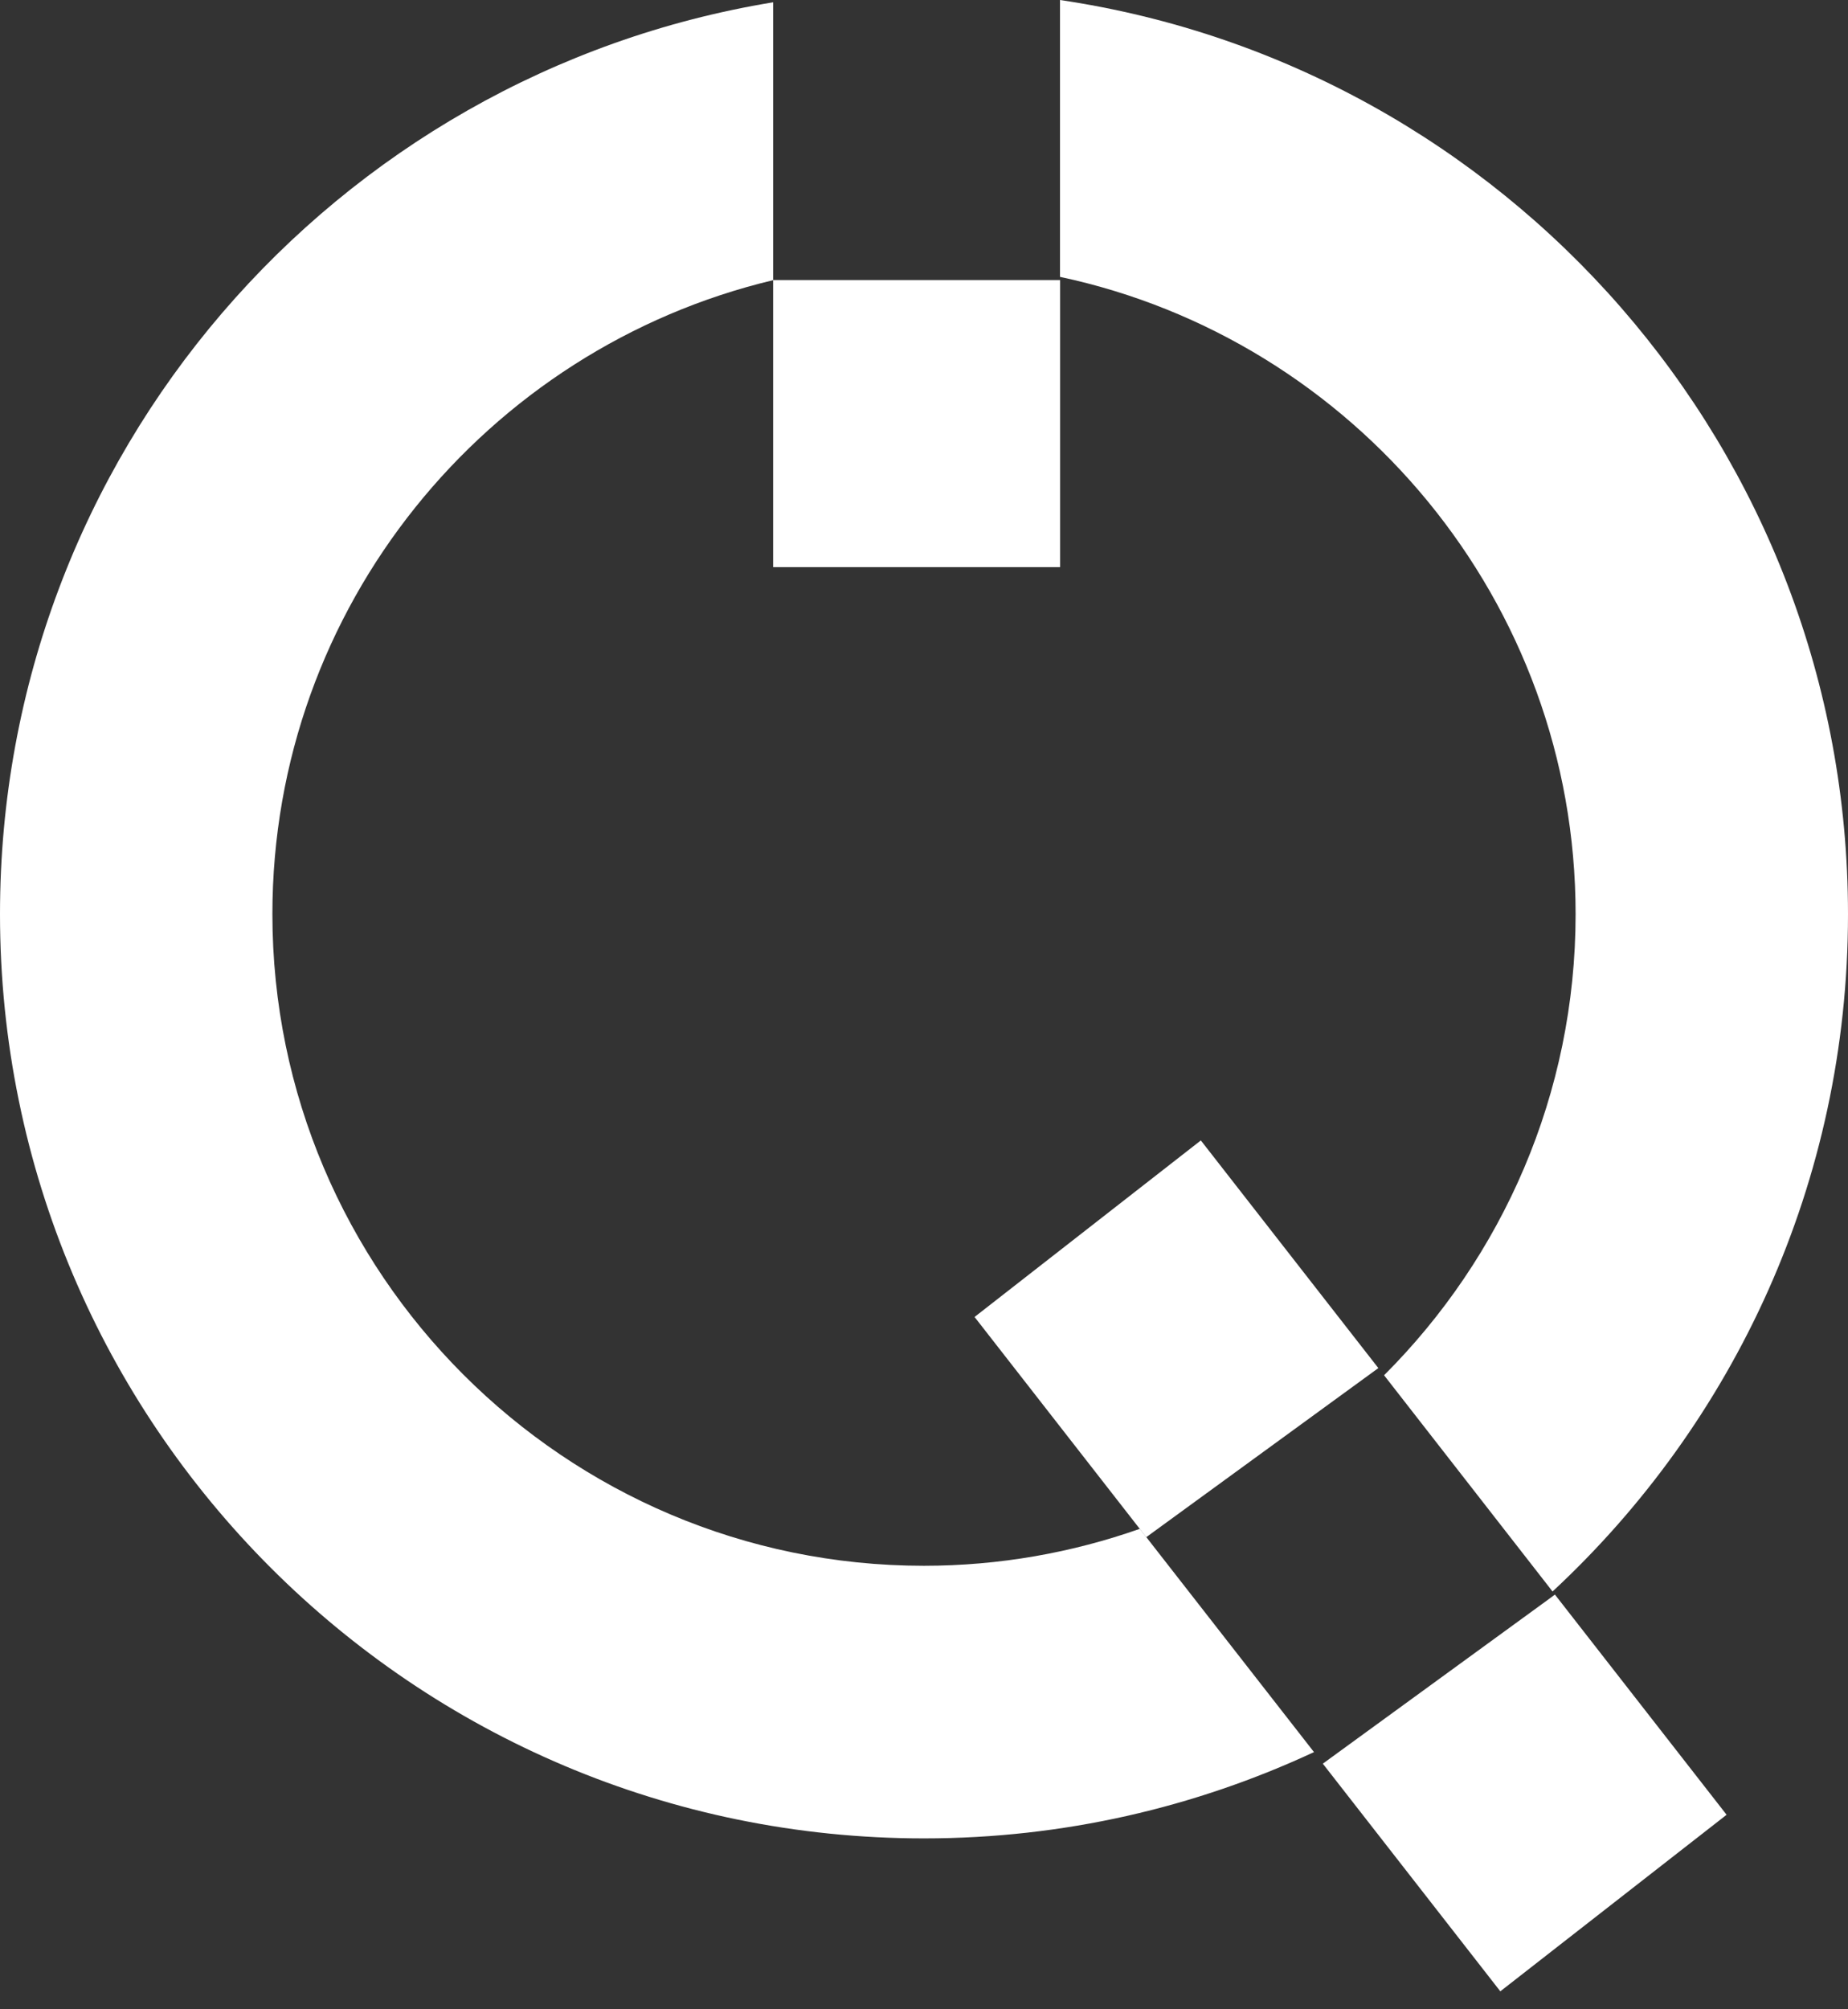 <svg width="92" height="100" viewBox="0 0 92 100" fill="none"
    xmlns="http://www.w3.org/2000/svg">
    <rect x="0" y="0" width="92" height="100" fill="#333333" stroke="none"/>
    <path d="M52.777 13.938H38.489V28.226H52.777V13.938Z" fill="white"/>
    <path d="M68.619 68.088L59.782 56.758L48.517 65.544L57.064 76.504L68.619 68.088Z" fill="white"/>
    <path d="M77.097 79.592L65.854 87.776L65.905 87.841L74.691 99.106L85.956 90.319L77.409 79.36L77.097 79.592Z" fill="white"/>
    <path d="M56.745 76.088C53.38 77.273 49.76 77.927 45.996 77.927C28.111 77.927 13.561 63.377 13.561 45.492C13.561 30.194 24.215 17.345 38.489 13.944V0.114C16.657 3.697 0 22.643 0 45.492C0 70.899 20.596 91.495 46.003 91.495C52.944 91.495 59.513 89.947 65.415 87.2L56.745 76.088Z" fill="white"/>
    <path d="M78.439 45.494C78.439 54.448 74.79 62.566 68.904 68.445L77.174 79.056L77.29 79.208C86.338 70.807 92 58.816 92 45.502C92 22.398 74.965 3.278 52.77 0V13.779C67.414 16.897 78.439 29.935 78.439 45.494Z" fill="white"/>
</svg>
